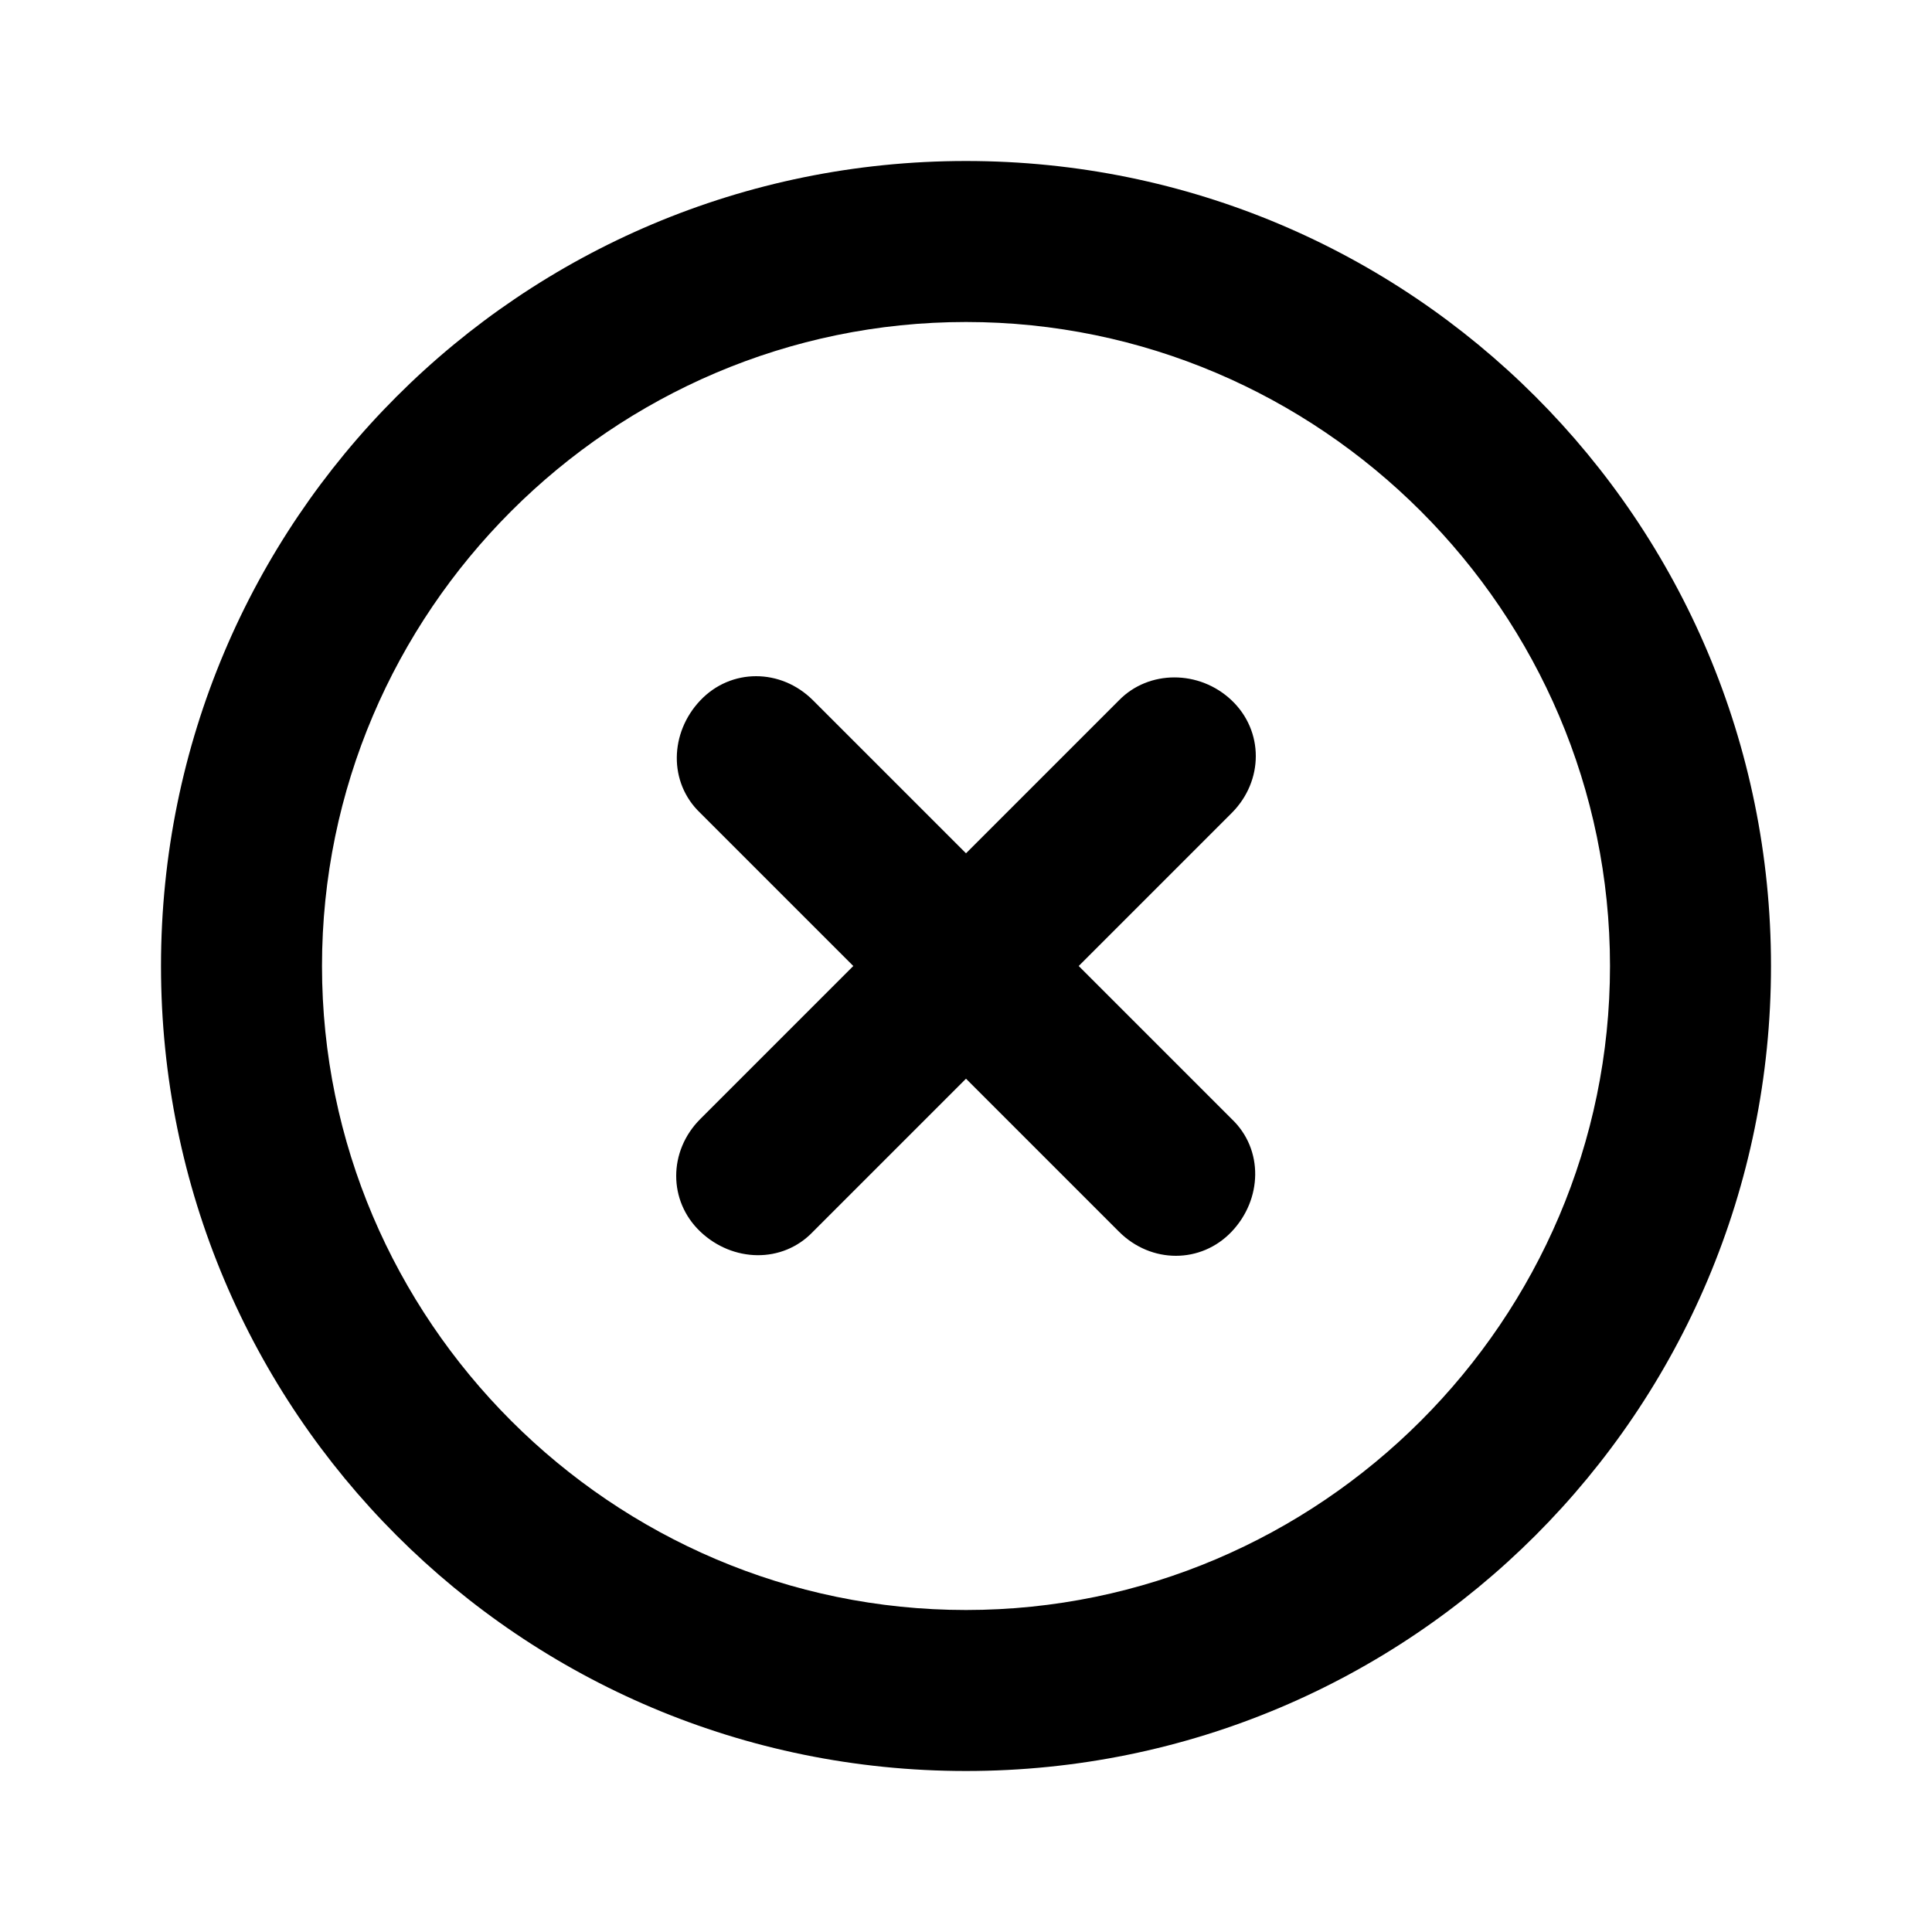 <svg xmlns="http://www.w3.org/2000/svg" height="24" width="24" xmlns:v="https://vecta.io/nano"><path d="M13.9 8.7L12 10.6l-1.9-1.9c-.4-.4-1.02-.4-1.4 0s-.4 1.02 0 1.4l1.9 1.9-1.9 1.9c-.4.4-.4 1.02 0 1.4s1.02.4 1.4 0l1.9-1.9 1.9 1.9c.4.4 1.02.4 1.4 0s.4-1.02 0-1.4L13.4 12l1.9-1.9c.4-.4.4-1.02 0-1.4-.4-.38-1.03-.38-1.4 0zM12 2C6.47 2 2 6.47 2 12s4.47 10 10 10 10-4.47 10-10S17.53 2 12 2zm0 18c-4.4 0-8-3.6-8-8s3.6-8 8-8 8 3.6 8 8-3.6 8-8 8z"/></svg>